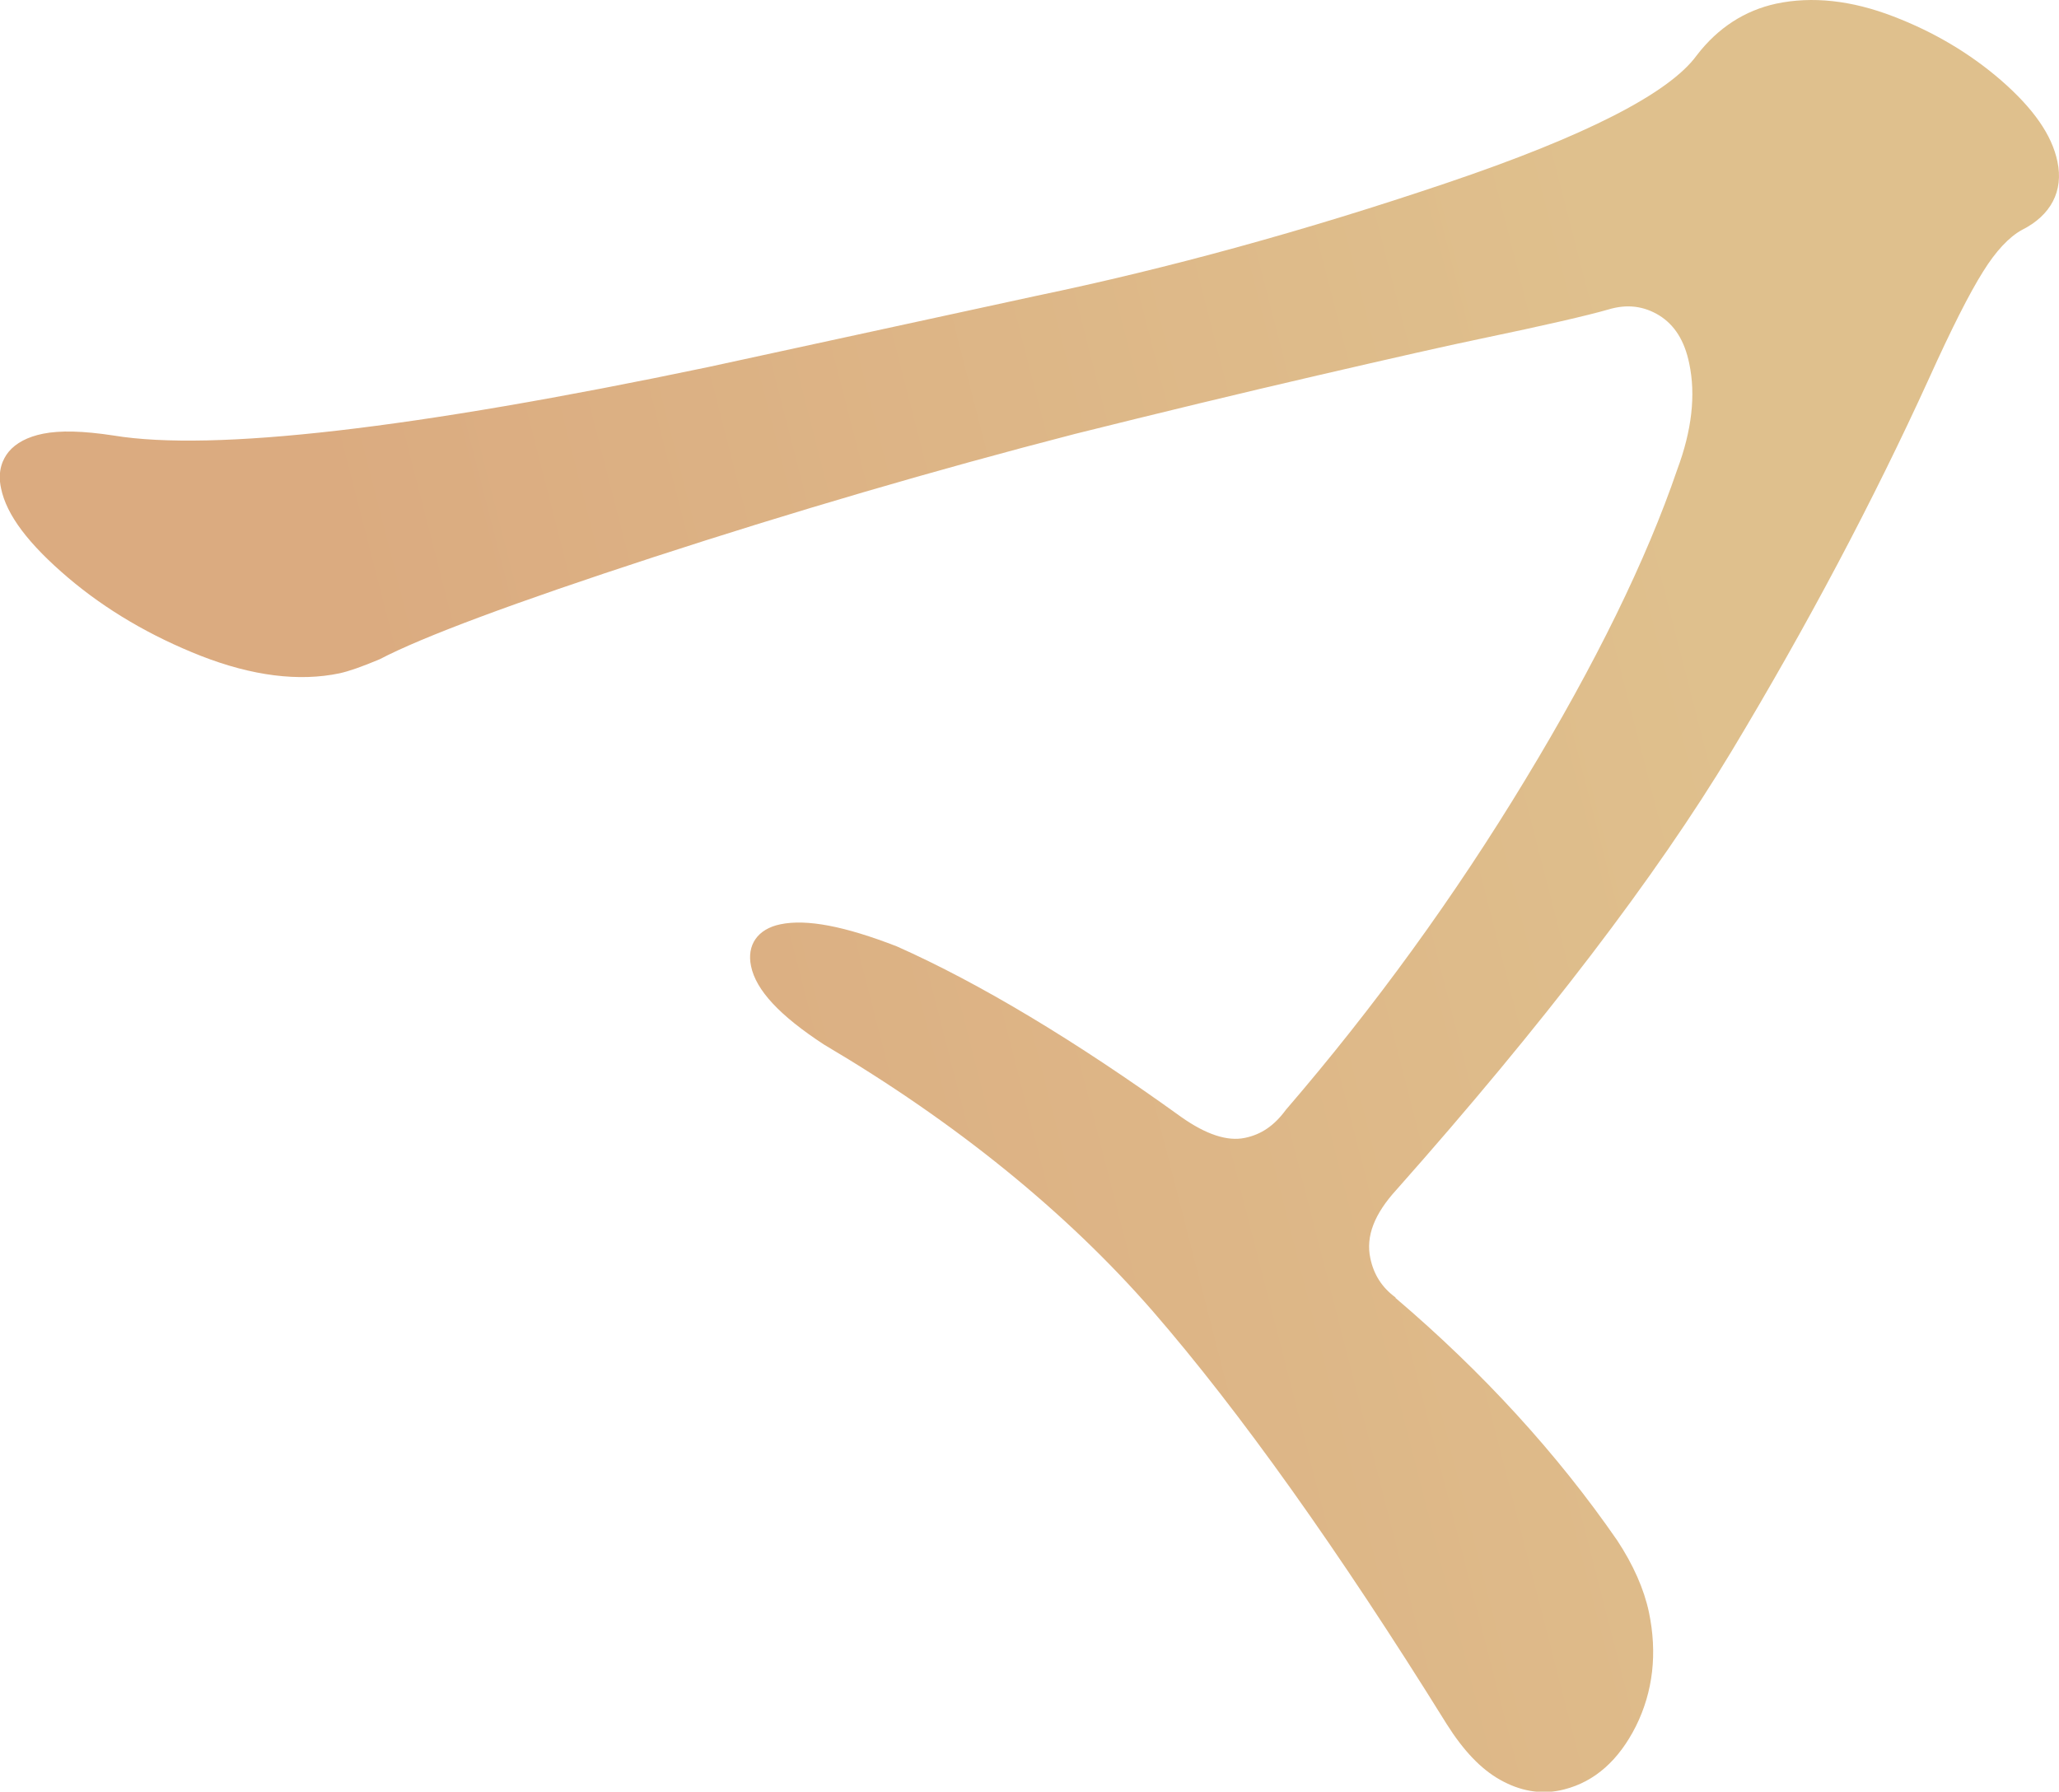 <?xml version="1.0" encoding="UTF-8"?>
<svg id="_レイヤー_1" data-name="レイヤー_1" xmlns="http://www.w3.org/2000/svg" version="1.1" xmlns:xlink="http://www.w3.org/1999/xlink" viewBox="0 0 79.23 68.95">
  <!-- Generator: Adobe Illustrator 29.7.1, SVG Export Plug-In . SVG Version: 2.1.1 Build 8)  -->
  <defs>
    <style>
      .st0 {
        fill: url(#_名称未設定グラデーション_12);
      }
    </style>
    <linearGradient id="_名称未設定グラデーション_12" data-name="名称未設定グラデーション 12" x1="-1907.52" y1="443.33" x2="-1827.75" y2="443.33" gradientTransform="translate(1744.88 -855.43) rotate(-14.41)" gradientUnits="userSpaceOnUse">
      <stop offset=".15" stop-color="#dbab80"/>
      <stop offset=".78" stop-color="#dfc08d"/>
    </linearGradient>
  </defs>
  <path class="st0" d="M53.7,49.93c-.52-.38-.84-.88-.97-1.51-.18-.84.15-1.7,1.01-2.64,5.64-6.36,9.98-12.04,12.89-16.87,2.9-4.82,5.46-9.65,7.6-14.35.85-1.88,1.55-3.27,2.08-4.11.49-.79,1-1.33,1.49-1.6,1.12-.56,1.61-1.5,1.37-2.63-.21-1.02-.92-2.04-2.17-3.13-1.19-1.03-2.58-1.86-4.15-2.46-1.61-.62-3.12-.78-4.5-.49-1.2.26-2.24.92-3.06,1.99-1.06,1.46-4.29,3.11-9.62,4.91-5.41,1.83-10.72,3.29-15.77,4.34l-12.67,2.75c-11.33,2.37-19.02,3.26-22.86,2.63-1.18-.18-2.06-.2-2.71-.07-.6.12-1.05.36-1.33.7-.21.26-.44.71-.29,1.4.21,1.03,1.06,2.15,2.59,3.45,1.45,1.23,3.17,2.24,5.1,3,1.97.77,3.77,1,5.34.67.36-.08.85-.25,1.54-.54,1.64-.86,5.18-2.18,10.54-3.93,5.37-1.75,10.83-3.35,16.21-4.74,3.25-.81,6.39-1.57,9.33-2.25,2.94-.68,5.01-1.15,6.22-1.4,2.59-.54,4.22-.92,4.98-1.14.73-.22,1.37-.13,1.96.23.59.37.97.97,1.15,1.84.26,1.22.1,2.59-.46,4.09-1.18,3.46-3.14,7.47-5.85,11.94-2.71,4.48-5.8,8.74-9.21,12.7-.44.6-.94.95-1.58,1.08-.67.14-1.49-.13-2.44-.8-4.08-2.94-7.76-5.15-10.95-6.57-2.01-.78-3.47-1.06-4.48-.85-.88.18-1.3.8-1.13,1.61.19.93,1.11,1.91,2.81,3.02,5.08,3,9.33,6.45,12.65,10.26,3.33,3.84,7.14,9.18,11.31,15.89.65,1.03,1.32,1.73,2.05,2.14.76.43,1.54.57,2.31.41.06-.01.12-.03.17-.04,1.17-.3,2.09-1.12,2.75-2.43.66-1.33.83-2.81.5-4.39-.19-.89-.6-1.82-1.22-2.76-2.3-3.33-5.16-6.46-8.53-9.33Z"/>
</svg>